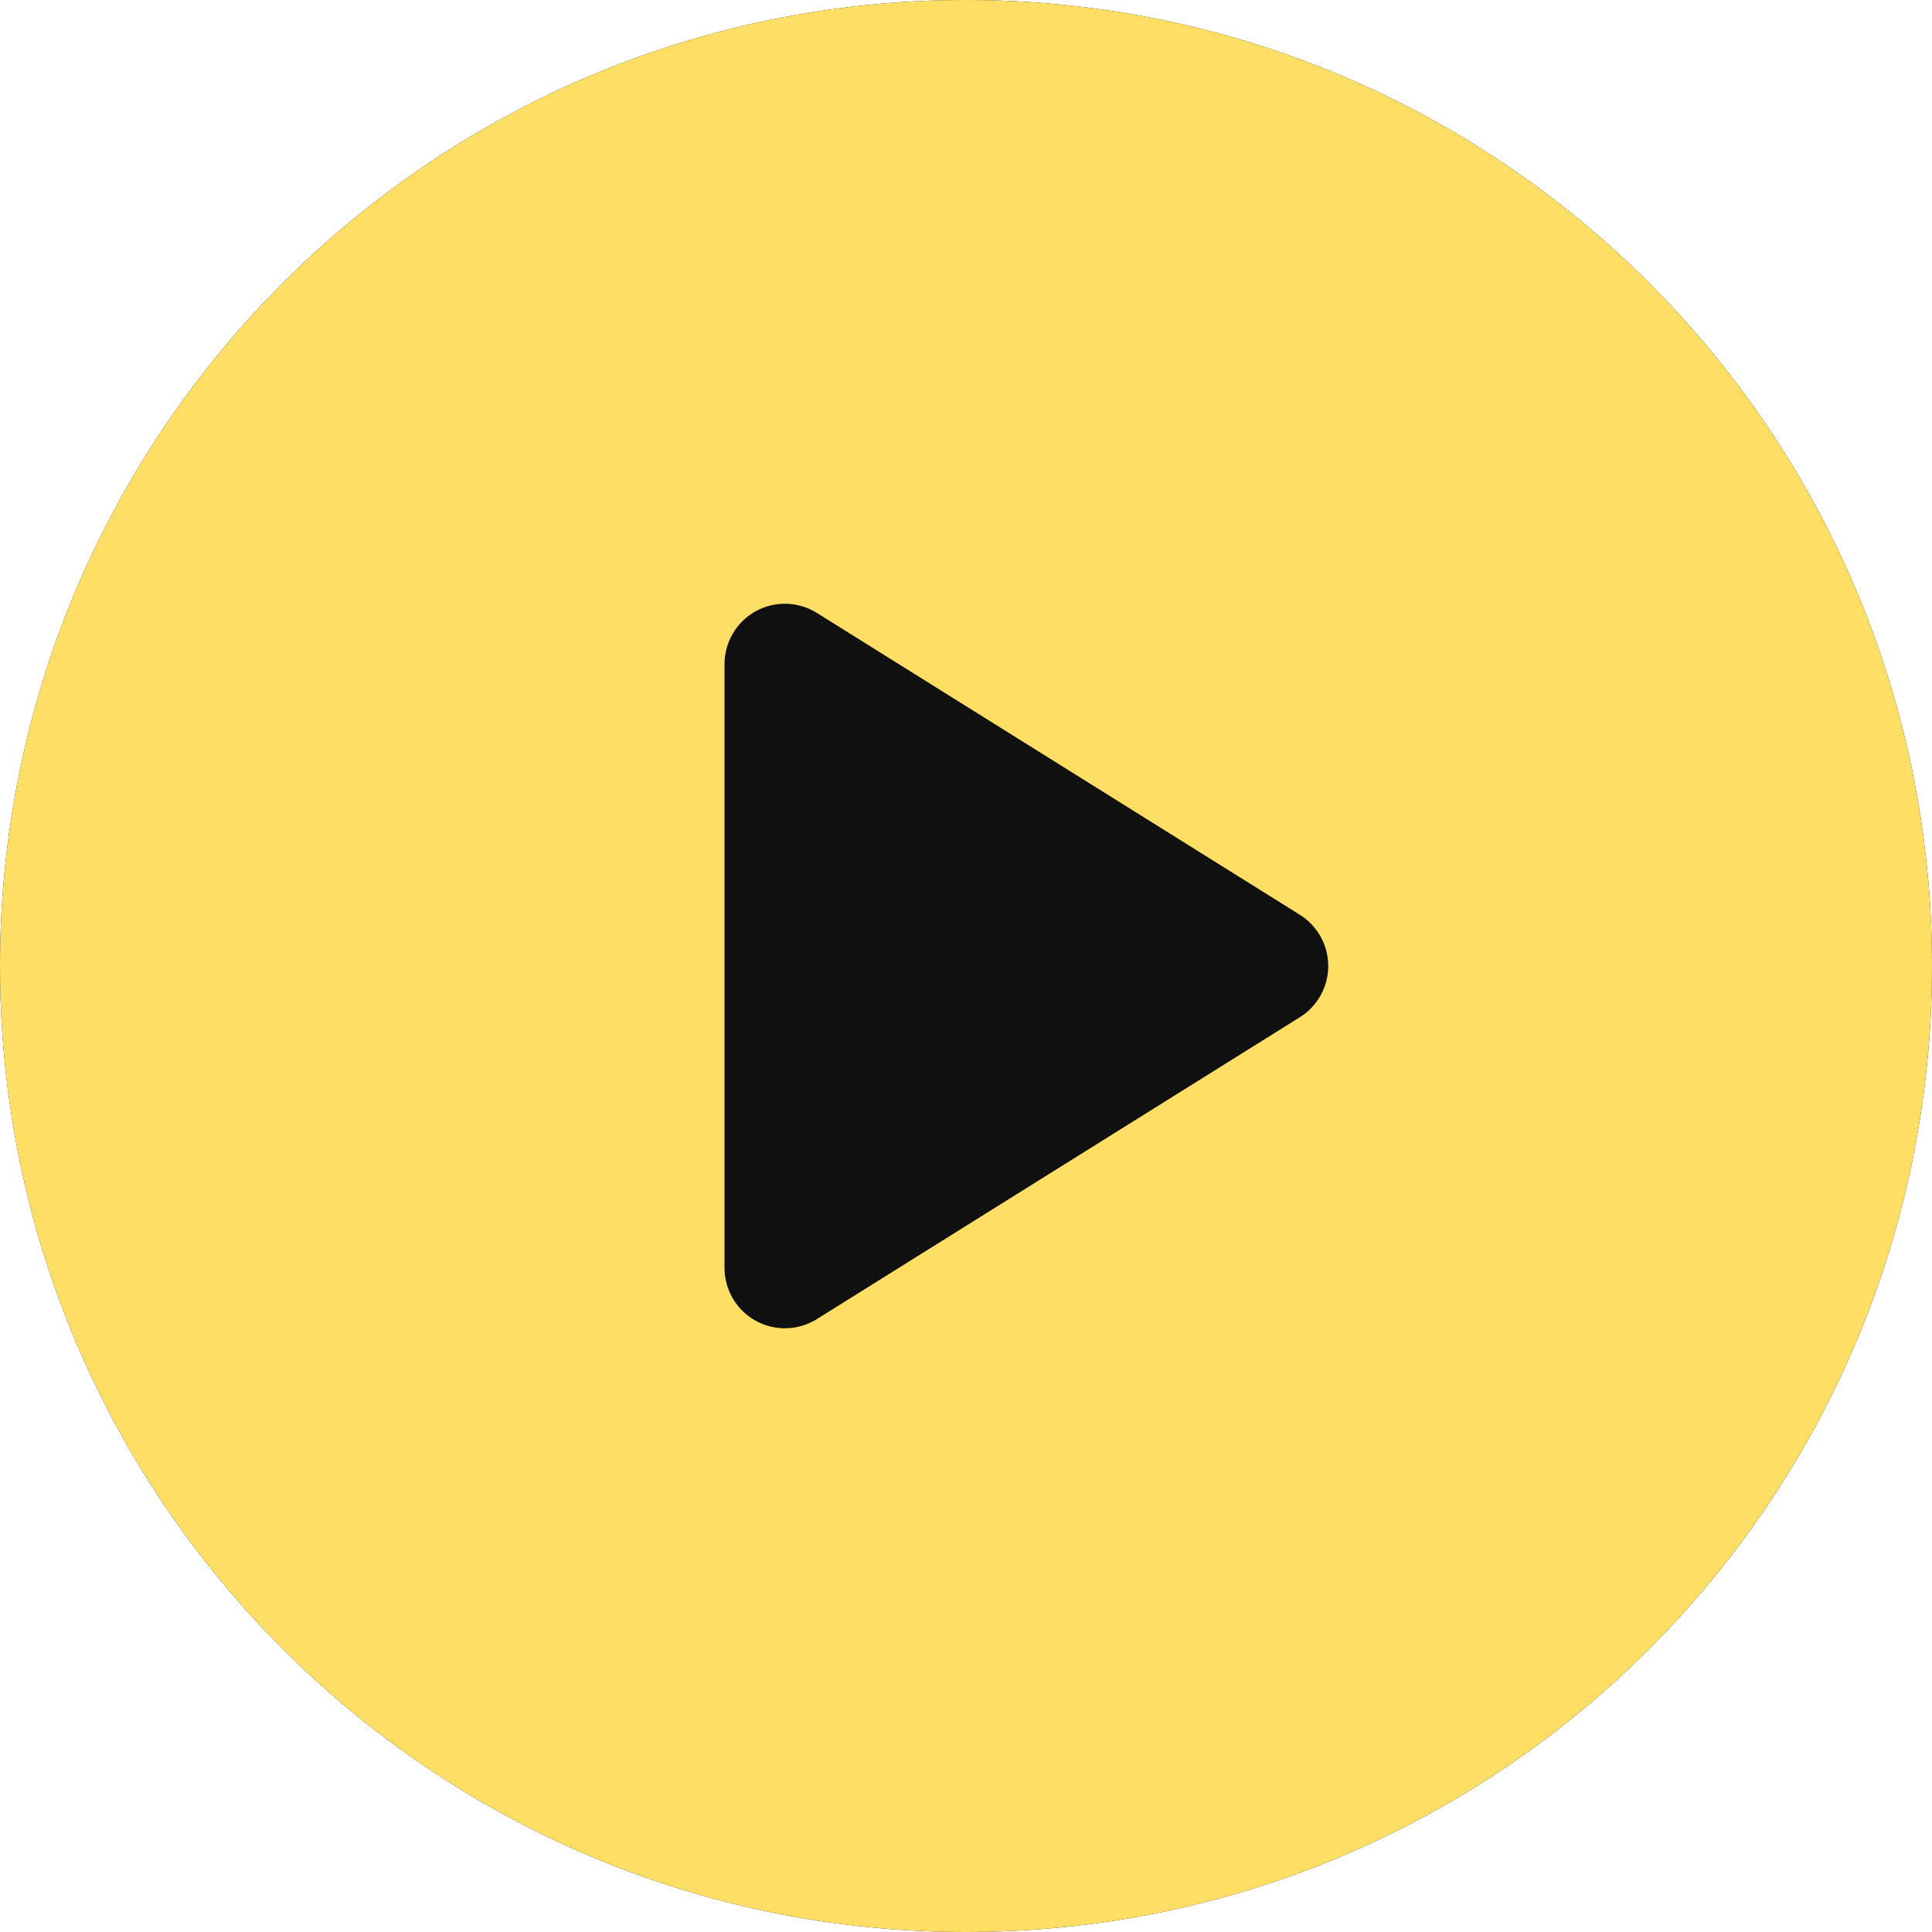 <svg preserveAspectRatio="none" width="100%" height="100%" overflow="visible" style="display: block;" viewBox="0 0 40 40" fill="none" xmlns="http://www.w3.org/2000/svg">
<g id="Group">
<path id="Vector" d="M20 40C31.046 40 40 31.046 40 20C40 8.954 31.046 0 20 0C8.954 0 0 8.954 0 20C0 31.046 8.954 40 20 40Z" fill="#101010"/>
<path id="Vector_2" d="M20 0C8.954 0 0 8.954 0 20C0 31.046 8.954 40 20 40C31.046 40 40 31.046 40 20C40 8.954 31.046 0 20 0ZM26.913 21.06L16.913 27.31C16.724 27.428 16.506 27.494 16.283 27.5C16.06 27.506 15.839 27.452 15.644 27.344C15.449 27.235 15.286 27.077 15.173 26.885C15.06 26.692 15 26.473 15 26.25V13.75C15 13.527 15.06 13.308 15.173 13.115C15.286 12.923 15.449 12.764 15.644 12.656C15.839 12.548 16.06 12.494 16.283 12.5C16.506 12.506 16.724 12.572 16.913 12.69L26.913 18.94C27.093 19.052 27.241 19.209 27.343 19.394C27.446 19.58 27.5 19.788 27.5 20C27.5 20.212 27.446 20.42 27.343 20.606C27.241 20.791 27.093 20.948 26.913 21.06Z" fill="#FEDE65"/>
</g>
</svg>

